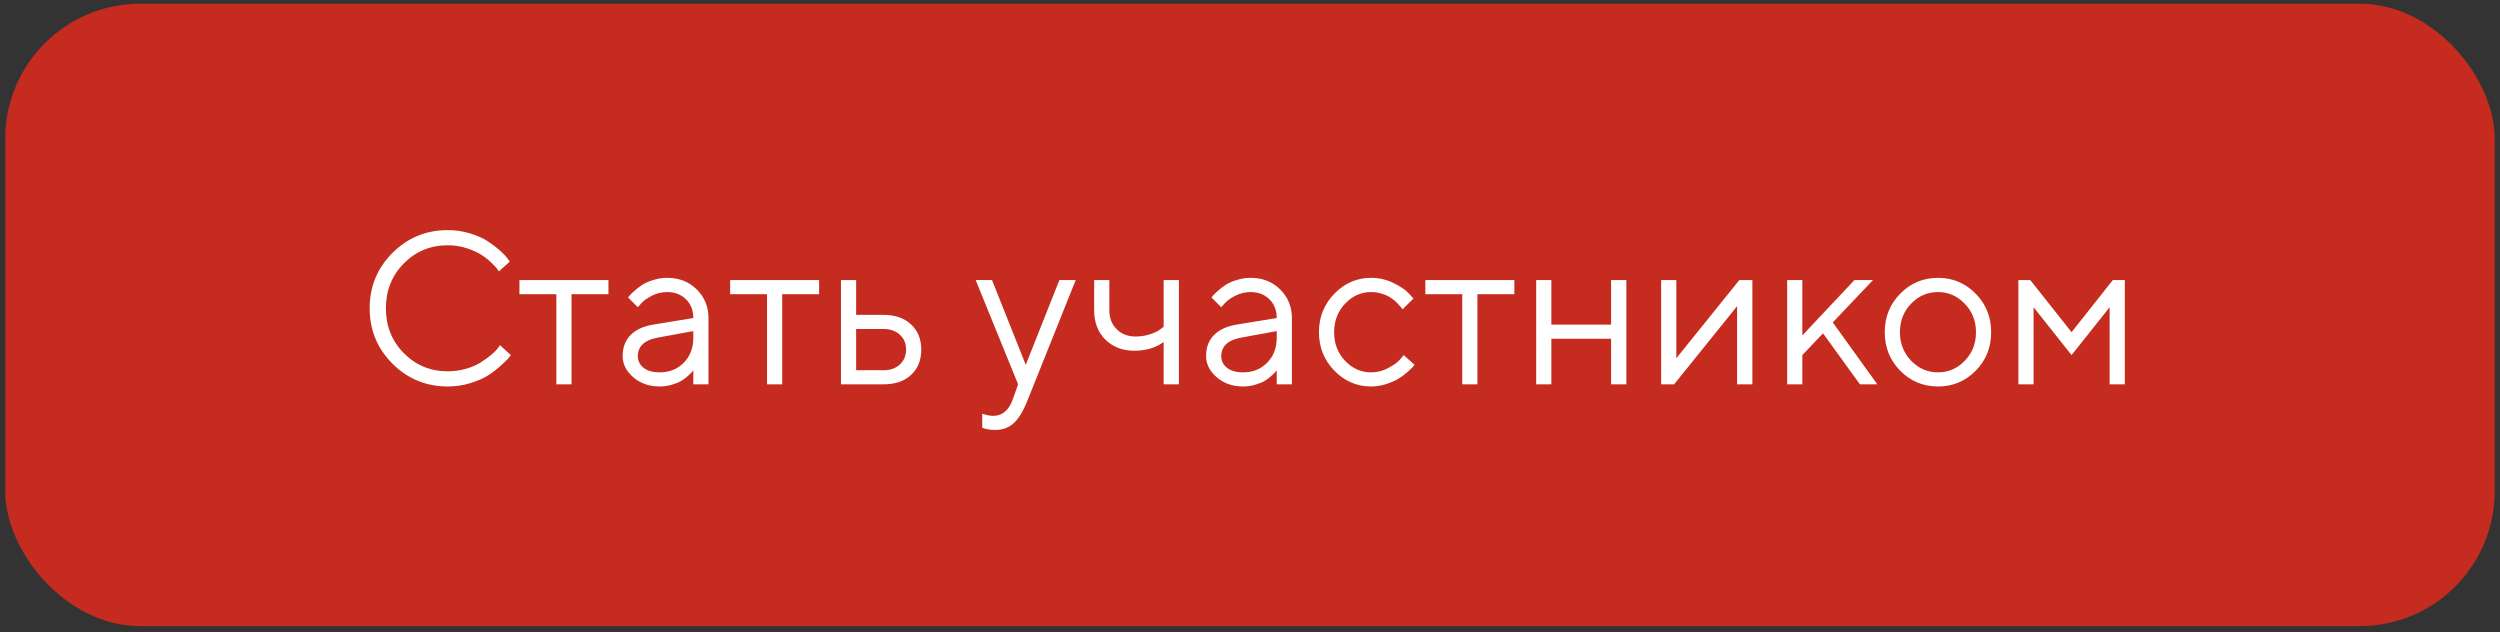 <?xml version="1.0" encoding="UTF-8"?> <svg xmlns="http://www.w3.org/2000/svg" width="269" height="68" viewBox="0 0 269 68" fill="none"><rect x="0" y="0" width="269" height="68" fill="#333333" stroke="none"/><rect x="0.562" y="0.402" width="267.871" height="66.968" rx="14.531" fill="#C52C1F"></rect><path d="M42.23 39.13C40.594 37.494 39.776 35.508 39.776 33.172C39.776 30.836 40.594 28.85 42.23 27.214C43.866 25.578 45.852 24.76 48.188 24.76C49.017 24.76 49.813 24.878 50.574 25.114C51.334 25.342 51.962 25.62 52.457 25.947C52.959 26.274 53.397 26.605 53.77 26.94C54.15 27.275 54.424 27.56 54.591 27.796L54.854 28.15L53.678 29.2C53.633 29.124 53.564 29.025 53.473 28.903C53.381 28.774 53.168 28.549 52.834 28.23C52.499 27.91 52.133 27.628 51.738 27.385C51.35 27.134 50.836 26.906 50.197 26.7C49.558 26.495 48.888 26.392 48.188 26.392C46.316 26.392 44.737 27.043 43.451 28.344C42.165 29.645 41.522 31.254 41.522 33.172C41.522 35.089 42.165 36.699 43.451 38C44.737 39.301 46.316 39.952 48.188 39.952C48.888 39.952 49.558 39.856 50.197 39.666C50.836 39.468 51.365 39.233 51.783 38.959C52.21 38.685 52.582 38.414 52.902 38.148C53.222 37.874 53.45 37.635 53.587 37.429L53.804 37.144L54.968 38.205C54.907 38.297 54.812 38.418 54.683 38.571C54.561 38.715 54.283 38.981 53.849 39.37C53.423 39.758 52.971 40.104 52.491 40.408C52.012 40.712 51.38 40.986 50.596 41.23C49.82 41.466 49.017 41.584 48.188 41.584C45.852 41.584 43.866 40.766 42.23 39.13ZM55.892 31.654V30.136H65.469V31.654H61.497V41.355H59.864V31.654H55.892ZM70.274 34.929L74.6 34.222C74.6 33.392 74.337 32.719 73.812 32.202C73.287 31.684 72.614 31.425 71.792 31.425C71.198 31.425 70.639 31.562 70.114 31.836C69.597 32.103 69.22 32.377 68.984 32.658L68.63 33.058L67.58 32.008C67.626 31.947 67.687 31.871 67.763 31.779C67.847 31.68 68.022 31.513 68.288 31.277C68.562 31.034 68.847 30.817 69.144 30.627C69.441 30.436 69.829 30.269 70.308 30.124C70.795 29.972 71.29 29.896 71.792 29.896C73.07 29.896 74.128 30.311 74.965 31.14C75.81 31.97 76.232 32.997 76.232 34.222V41.355H74.6V39.837C74.569 39.883 74.52 39.948 74.451 40.032C74.391 40.108 74.246 40.248 74.018 40.454C73.797 40.652 73.557 40.83 73.299 40.99C73.04 41.142 72.697 41.279 72.271 41.401C71.853 41.523 71.419 41.584 70.97 41.584C69.852 41.584 68.908 41.253 68.139 40.591C67.379 39.929 66.998 39.172 66.998 38.319C66.998 37.383 67.28 36.63 67.843 36.059C68.406 35.481 69.216 35.105 70.274 34.929ZM70.97 40.066C72.028 40.066 72.895 39.719 73.573 39.027C74.257 38.335 74.6 37.437 74.6 36.333V35.626L70.742 36.333C69.342 36.6 68.638 37.262 68.63 38.319C68.63 38.822 68.836 39.24 69.247 39.575C69.665 39.902 70.24 40.066 70.97 40.066ZM78.56 31.654V30.136H88.136V31.654H84.165V41.355H82.532V31.654H78.56ZM92.12 39.837H95.065C95.795 39.837 96.381 39.632 96.822 39.221C97.271 38.803 97.496 38.266 97.496 37.612C97.496 36.957 97.271 36.425 96.822 36.014C96.381 35.603 95.788 35.398 95.042 35.398H92.12V39.837ZM98.032 34.907C98.763 35.592 99.128 36.497 99.128 37.623C99.128 38.742 98.767 39.643 98.044 40.328C97.321 41.013 96.328 41.355 95.065 41.355H90.488V30.136H92.12V33.879H95.042C96.305 33.879 97.302 34.222 98.032 34.907ZM108.967 42.988L109.549 41.355L104.983 30.136H106.741L110.371 39.255L113.989 30.136H115.747L110.599 42.988C110.135 44.175 109.636 45.016 109.104 45.51C108.571 46.012 107.901 46.263 107.095 46.263C106.844 46.263 106.6 46.244 106.364 46.206C106.136 46.168 105.965 46.126 105.851 46.081L105.691 46.035V44.506C106.079 44.658 106.467 44.738 106.855 44.745C107.844 44.745 108.548 44.16 108.967 42.988ZM125.209 41.355V36.801C124.349 37.425 123.299 37.737 122.058 37.737C120.78 37.737 119.738 37.338 118.931 36.539C118.132 35.732 117.733 34.69 117.733 33.411V30.136H119.365V33.411C119.365 34.218 119.627 34.888 120.152 35.42C120.677 35.945 121.351 36.208 122.173 36.208C122.736 36.208 123.268 36.124 123.77 35.957C124.28 35.782 124.646 35.603 124.866 35.42L125.209 35.158V30.136H126.852V41.355H125.209ZM133.05 34.929L137.376 34.222C137.376 33.392 137.113 32.719 136.588 32.202C136.063 31.684 135.39 31.425 134.568 31.425C133.974 31.425 133.415 31.562 132.89 31.836C132.373 32.103 131.996 32.377 131.76 32.658L131.406 33.058L130.356 32.008C130.402 31.947 130.463 31.871 130.539 31.779C130.623 31.68 130.798 31.513 131.064 31.277C131.338 31.034 131.623 30.817 131.92 30.627C132.217 30.436 132.605 30.269 133.084 30.124C133.571 29.972 134.066 29.896 134.568 29.896C135.846 29.896 136.904 30.311 137.741 31.14C138.586 31.97 139.008 32.997 139.008 34.222V41.355H137.376V39.837C137.345 39.883 137.296 39.948 137.227 40.032C137.167 40.108 137.022 40.248 136.794 40.454C136.573 40.652 136.333 40.83 136.075 40.99C135.816 41.142 135.473 41.279 135.047 41.401C134.629 41.523 134.195 41.584 133.746 41.584C132.628 41.584 131.684 41.253 130.916 40.591C130.155 39.929 129.774 39.172 129.774 38.319C129.774 37.383 130.056 36.63 130.619 36.059C131.182 35.481 131.992 35.105 133.05 34.929ZM133.746 40.066C134.804 40.066 135.671 39.719 136.349 39.027C137.033 38.335 137.376 37.437 137.376 36.333V35.626L133.518 36.333C132.118 36.6 131.414 37.262 131.406 38.319C131.406 38.822 131.612 39.24 132.023 39.575C132.441 39.902 133.016 40.066 133.746 40.066ZM143.573 39.883C142.47 38.742 141.918 37.361 141.918 35.74C141.918 34.119 142.47 32.742 143.573 31.608C144.684 30.467 146.001 29.896 147.523 29.896C148.398 29.896 149.212 30.086 149.965 30.467C150.726 30.84 151.27 31.212 151.597 31.585L152.088 32.122L150.913 33.286C150.882 33.24 150.836 33.176 150.776 33.092C150.715 33.008 150.578 32.856 150.365 32.635C150.159 32.415 149.935 32.224 149.691 32.065C149.448 31.897 149.132 31.749 148.744 31.619C148.356 31.49 147.949 31.425 147.523 31.425C146.45 31.425 145.518 31.844 144.726 32.681C143.943 33.51 143.551 34.534 143.551 35.751C143.551 36.961 143.943 37.985 144.726 38.822C145.518 39.651 146.45 40.066 147.523 40.066C148.177 40.066 148.797 39.91 149.383 39.598C149.969 39.286 150.395 38.974 150.661 38.662L151.038 38.205L152.202 39.255C152.157 39.316 152.084 39.404 151.985 39.518C151.894 39.624 151.696 39.811 151.392 40.077C151.088 40.336 150.768 40.568 150.433 40.773C150.098 40.971 149.665 41.158 149.132 41.333C148.607 41.5 148.071 41.584 147.523 41.584C145.993 41.584 144.677 41.017 143.573 39.883ZM153.367 31.654V30.136H162.943V31.654H158.971V41.355H157.339V31.654H153.367ZM173.352 41.355V36.447H166.926V41.355H165.294V30.136H166.926V34.929H173.352V30.136H174.996V41.355H173.352ZM187.151 30.136H188.555V41.355H186.912V32.944L180.132 41.355H178.739V30.136H180.372V38.548L187.151 30.136ZM193.931 38.205V41.355H192.299V30.136H193.931V36.094L199.535 30.136H201.533L197.207 34.69L202.001 41.355H200.129L196.157 35.865L193.931 38.205ZM211.406 38.822C212.212 37.985 212.616 36.961 212.616 35.751C212.616 34.534 212.212 33.51 211.406 32.681C210.607 31.844 209.644 31.425 208.518 31.425C207.4 31.425 206.437 31.844 205.63 32.681C204.832 33.51 204.432 34.53 204.432 35.74C204.432 36.942 204.832 37.966 205.63 38.81C206.437 39.647 207.4 40.066 208.518 40.066C209.644 40.066 210.607 39.651 211.406 38.822ZM204.466 39.895C203.355 38.768 202.8 37.387 202.8 35.751C202.8 34.108 203.355 32.723 204.466 31.597C205.585 30.463 206.939 29.896 208.53 29.896C210.12 29.896 211.471 30.463 212.581 31.597C213.692 32.723 214.248 34.108 214.248 35.751C214.248 37.387 213.692 38.768 212.581 39.895C211.471 41.021 210.12 41.584 208.53 41.584C206.939 41.584 205.585 41.021 204.466 39.895ZM226.997 33.058L222.9 38.205L218.813 33.058V41.355H217.181V30.136H218.46L222.9 35.74L227.34 30.136H228.629V41.355H226.997V33.058Z" fill="white"></path></svg> 